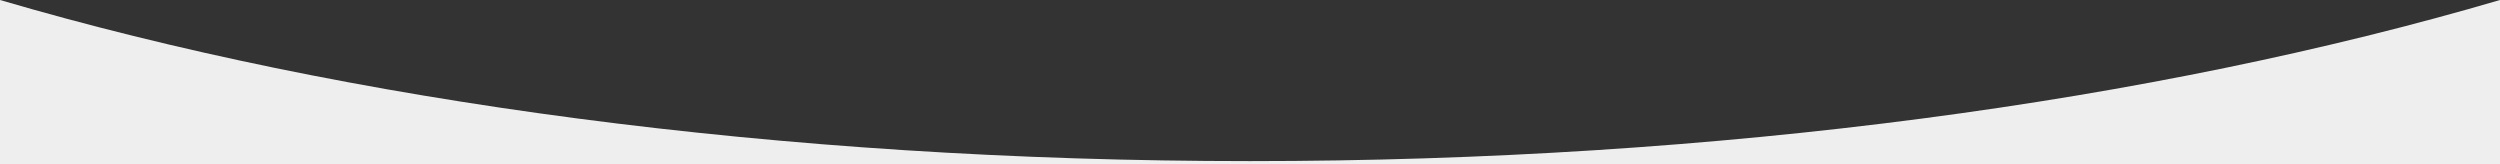 <?xml version="1.0" encoding="utf-8"?>
<!-- Generator: Adobe Illustrator 16.0.0, SVG Export Plug-In . SVG Version: 6.00 Build 0)  -->
<!DOCTYPE svg PUBLIC "-//W3C//DTD SVG 1.1//EN" "http://www.w3.org/Graphics/SVG/1.1/DTD/svg11.dtd">
<svg version="1.1" id="圖層_1" xmlns="http://www.w3.org/2000/svg" xmlns:xlink="http://www.w3.org/1999/xlink" x="0px" y="0px"
	 width="1920px" height="126px" viewBox="0 0 1920 126" enable-background="new 0 0 1920 126" xml:space="preserve">
<rect x="0" y="0" width="1920" height="126" fill="#333333" stroke="none"/>
<g>
	<g id="圖層_x5F_1">
		<path fill="#EEEEEE" d="M0,0v126h1920V0c-265.6,77.867-598.4,123.732-960,123.732S265.6,77.867,0,0z"/>
	</g>
</g>
</svg>
